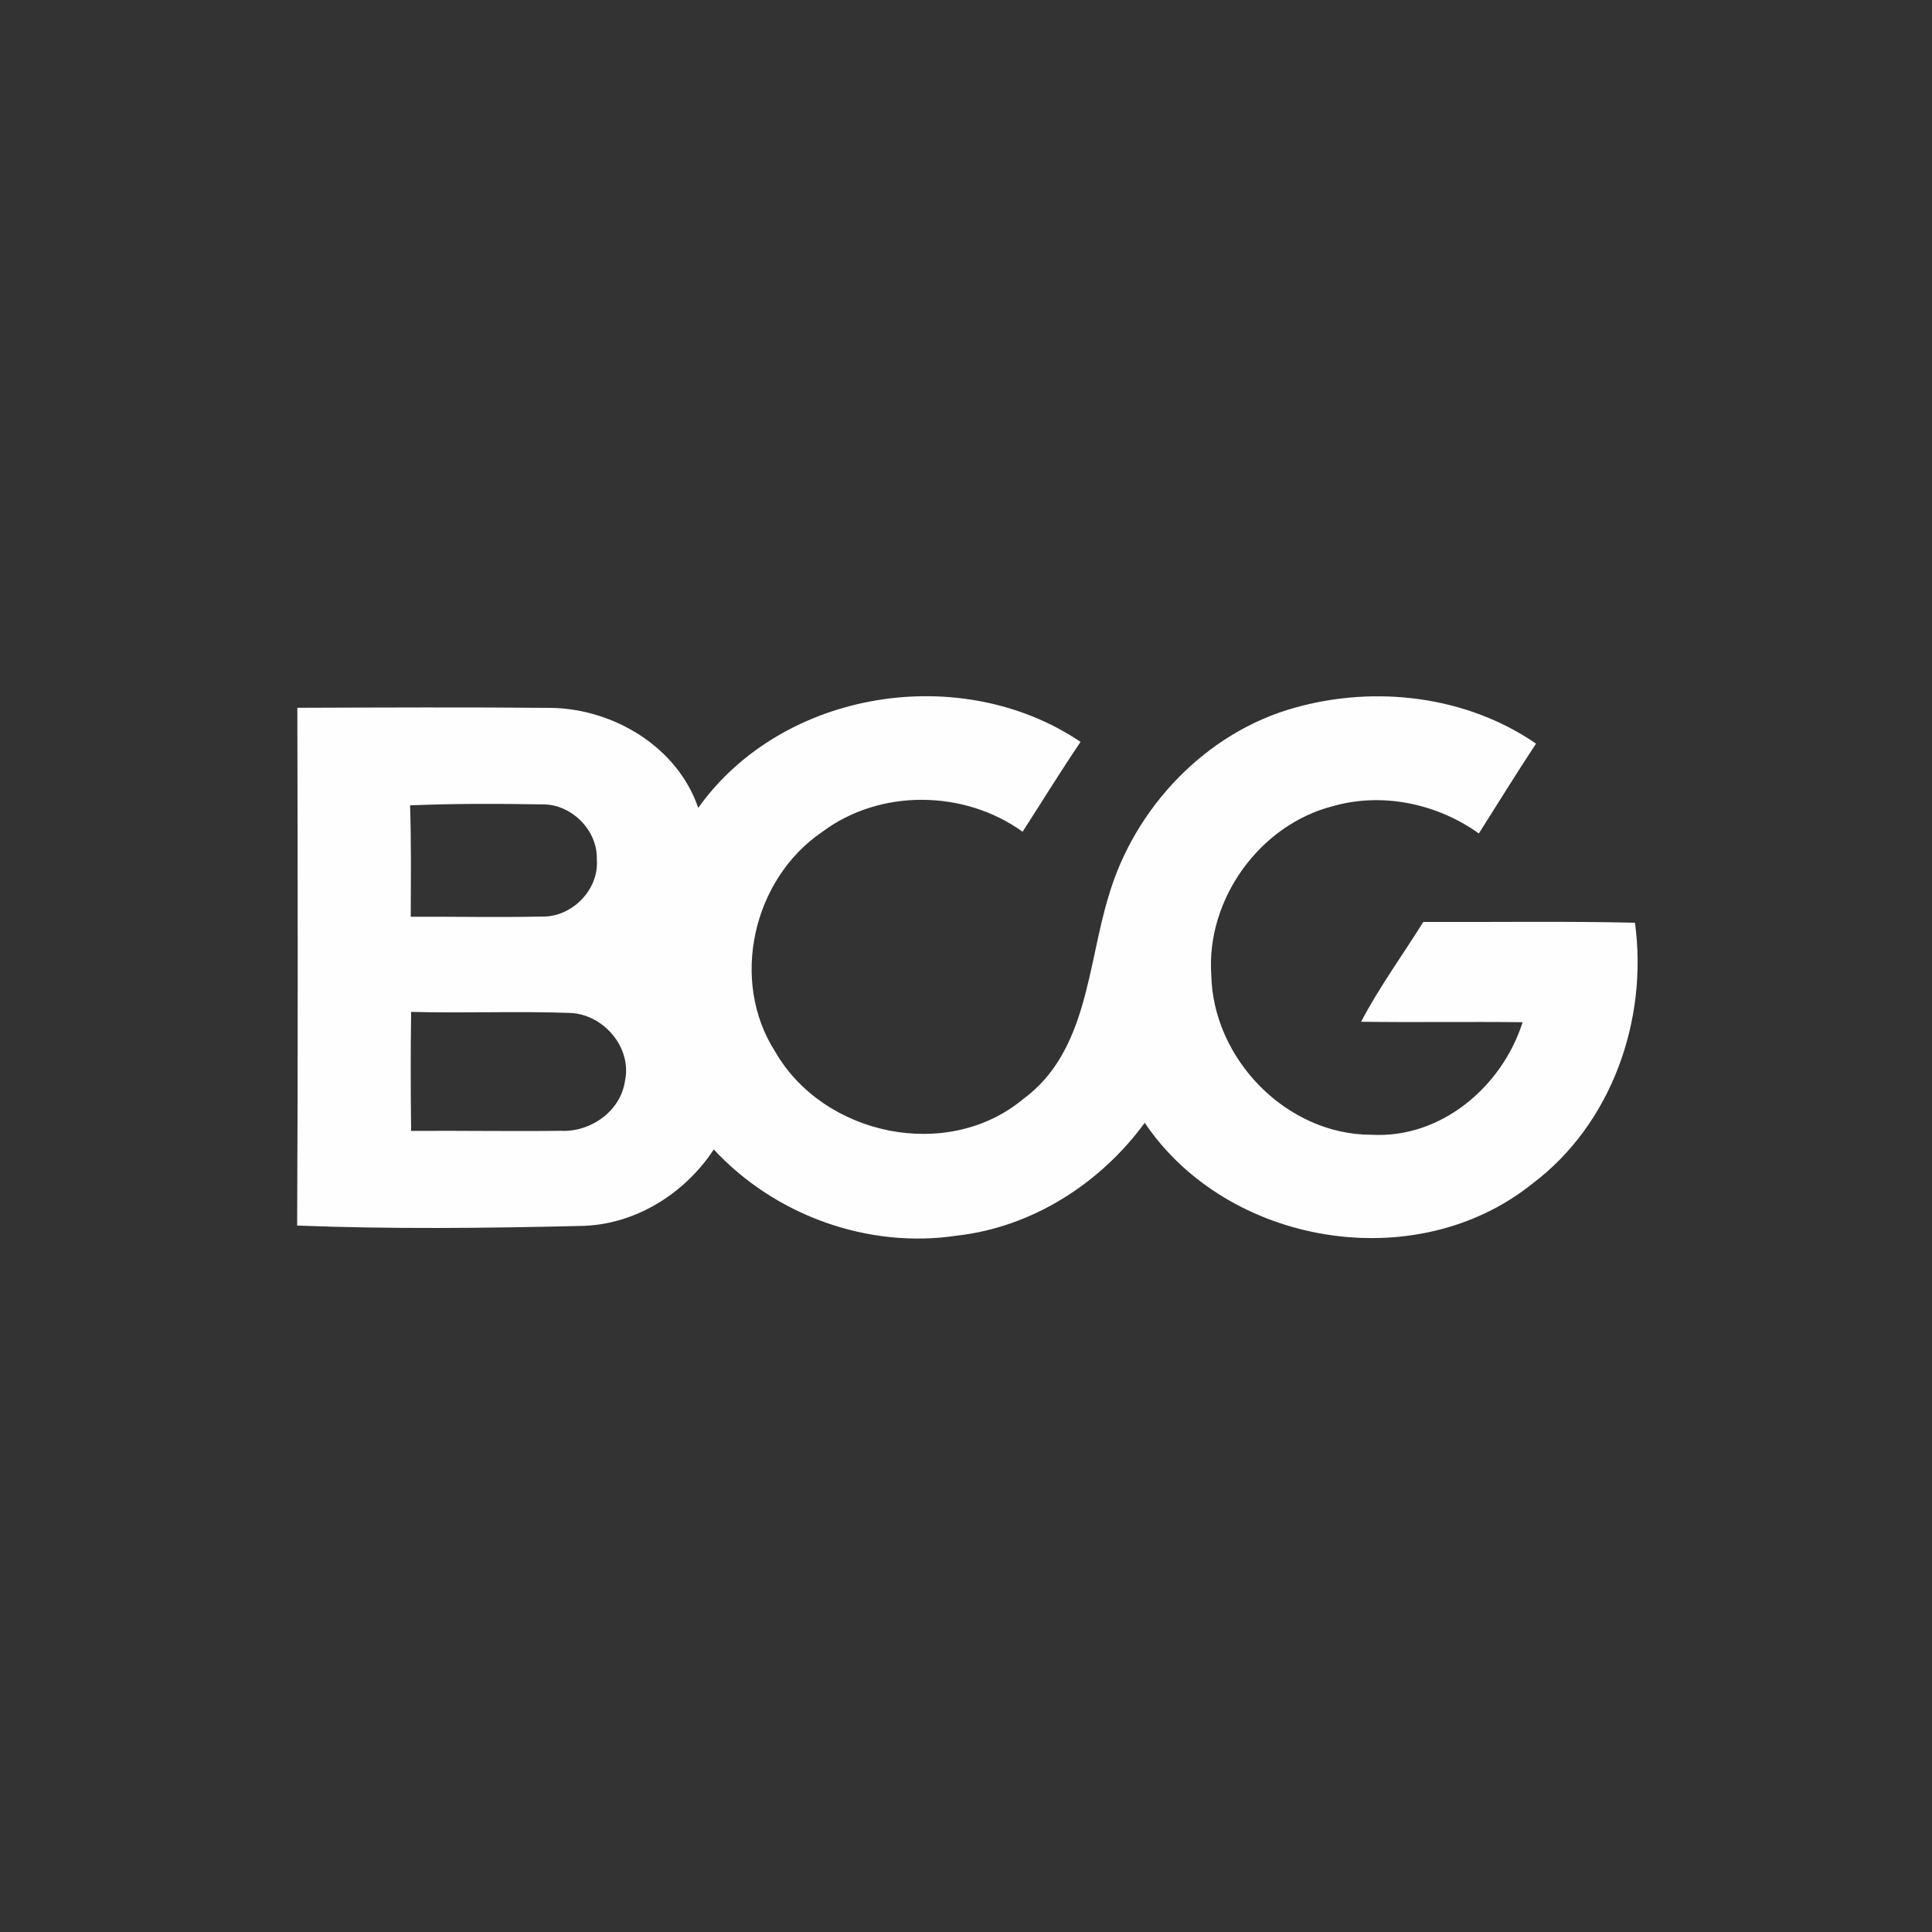 <?xml version="1.0" encoding="UTF-8"?>
<svg width="160px" height="160px" viewBox="0 0 160 160" version="1.1" xmlns="http://www.w3.org/2000/svg" xmlns:xlink="http://www.w3.org/1999/xlink">
    <rect x="0" y="0" width="160" height="160" fill="#333333" stroke="none"/>
    <title>BCG_Corporate_Logo</title>
    <g id="Page-1" stroke="none" stroke-width="1" fill="none" fill-rule="evenodd">
        <g id="BCG_Corporate_Logo">
            <rect id="backgroundrect" x="0" y="0" width="160" height="160"></rect>
            <g id="Layer-1" transform="translate(24.608, 57.657)" fill="#FEFEFE">
                <path d="M33.216,9.247 C40.2,-0.545 55,-2.881 64.88,3.783 C63.224,6.223 61.68,8.743 60.08,11.223 C55.248,7.743 48.264,7.647 43.472,11.247 C37.736,15.143 35.808,23.567 39.6,29.455 C43.608,36.399 53.848,38.567 60.112,33.375 C65.464,29.455 65.432,22.295 67.216,16.511 C69.36,9.223 75.264,2.983 82.656,0.943 C89.312,-0.921 96.848,-0.033 102.6,3.927 C100.976,6.383 99.44,8.887 97.864,11.367 C94.44,8.911 89.904,7.935 85.816,9.095 C79.72,10.631 75.272,16.823 75.704,23.087 C75.848,30.047 81.936,36.327 88.976,36.319 C94.744,36.639 99.792,32.335 101.488,26.999 C97.024,26.943 92.568,27.023 88.112,26.959 C89.624,24.079 91.544,21.447 93.264,18.695 C99.104,18.719 104.952,18.623 110.792,18.759 C111.896,26.823 108.848,35.471 102.248,40.407 C92.608,48.111 77.048,45.495 70.192,35.327 C66.528,40.351 60.872,43.967 54.656,44.671 C47.28,45.791 39.56,42.991 34.504,37.535 C32.08,41.231 27.928,43.815 23.448,43.871 C15.64,44.055 7.808,44.143 0,43.839 C0.072,29.543 0.048,15.255 0.016,0.959 C7.04,0.935 14.064,0.903 21.088,0.967 C26.256,1.071 31.504,4.223 33.216,9.247 L33.216,9.247 Z M9.352,9.039 C9.456,12.111 9.416,15.183 9.408,18.263 C13.024,18.247 16.64,18.327 20.256,18.247 C22.744,18.327 25.024,16.015 24.816,13.519 C24.904,11.079 22.664,8.879 20.24,8.959 C16.608,8.895 12.976,8.887 9.352,9.039 L9.352,9.039 Z M9.44,26.143 C9.392,29.431 9.4,32.711 9.44,35.999 C13.568,35.967 17.696,36.047 21.816,35.991 C24.272,36.127 26.776,34.383 27.144,31.895 C27.76,29.119 25.392,26.343 22.616,26.231 C18.232,26.071 13.832,26.263 9.44,26.143 L9.44,26.143 Z" id="path4"></path>
            </g>
        </g>
    </g>
</svg>
